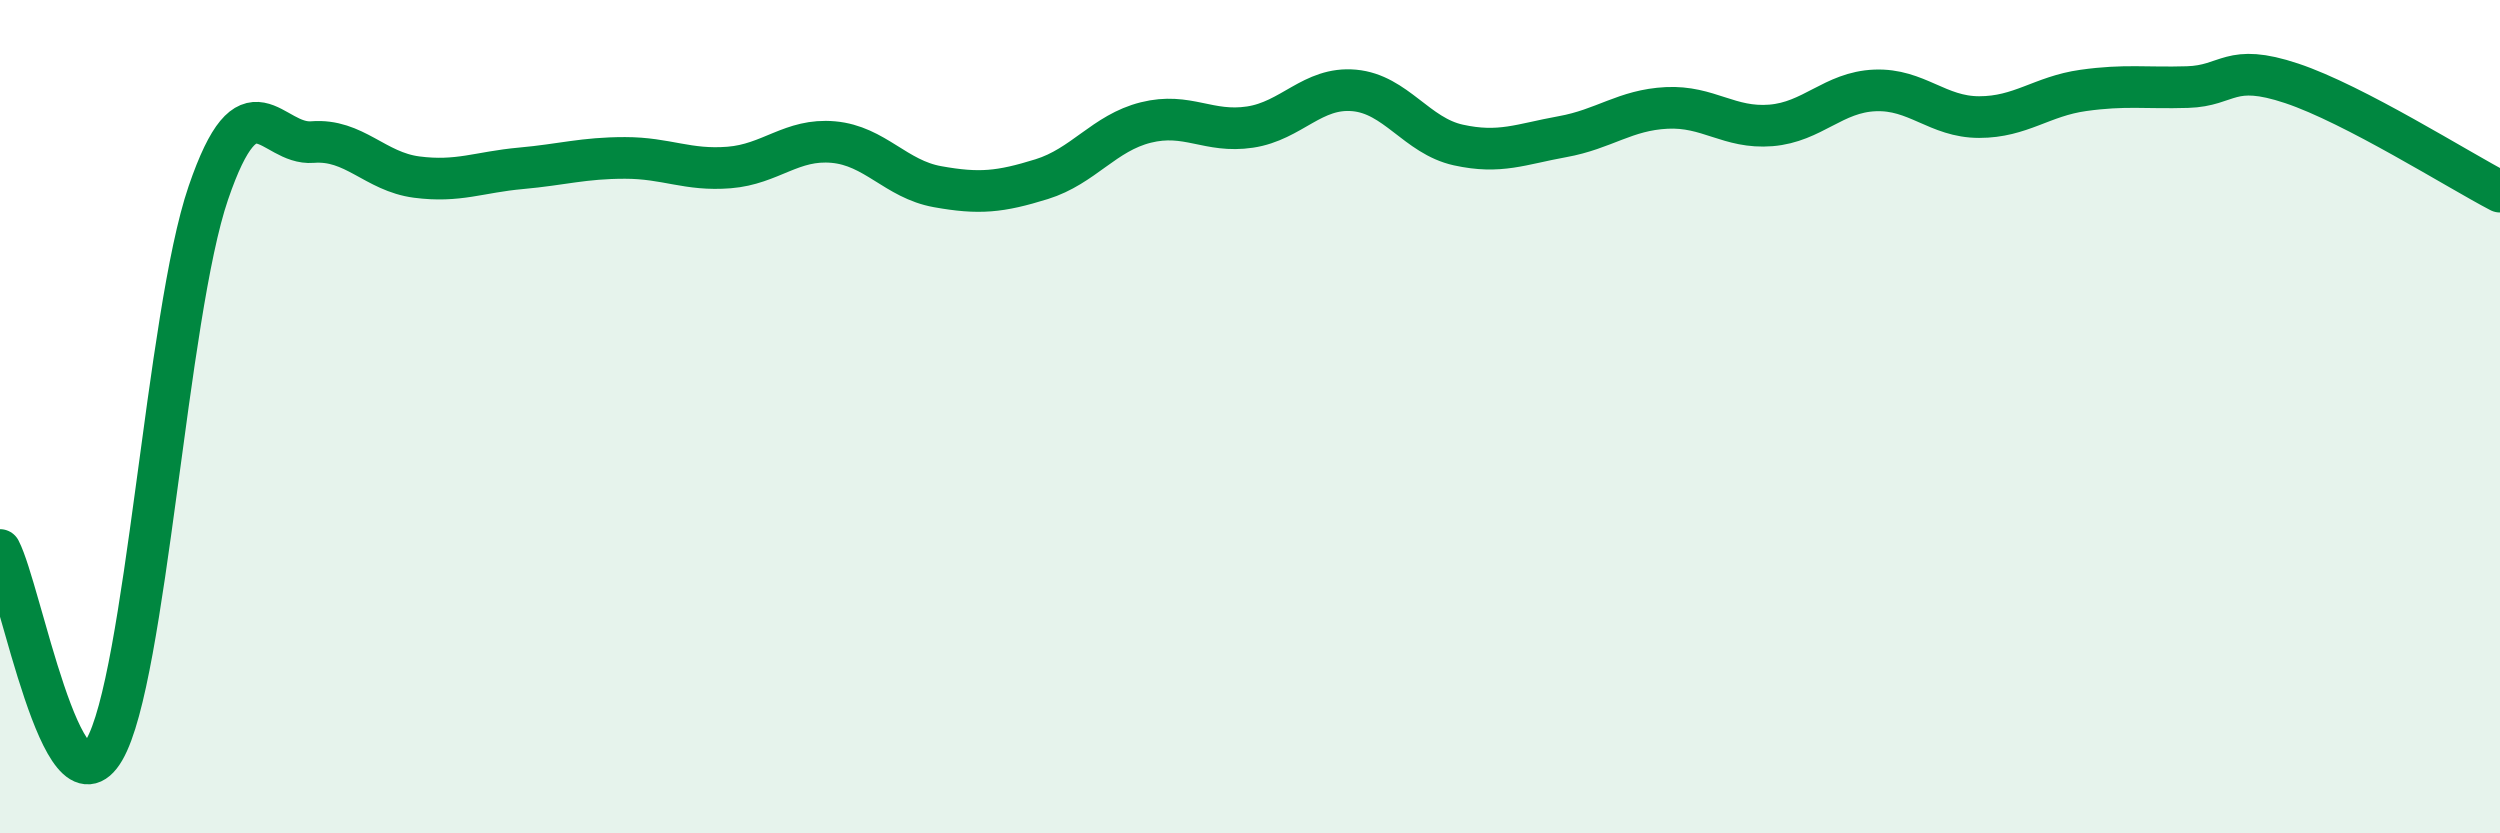 
    <svg width="60" height="20" viewBox="0 0 60 20" xmlns="http://www.w3.org/2000/svg">
      <path
        d="M 0,13.2 C 0.5,14.16 1.5,19.71 2.5,18 C 3.5,16.29 4,7.55 5,4.63 C 6,1.71 6.5,3.49 7.5,3.41 C 8.5,3.33 9,4.12 10,4.25 C 11,4.38 11.5,4.13 12.5,4.04 C 13.5,3.95 14,3.79 15,3.79 C 16,3.79 16.5,4.1 17.5,4.02 C 18.5,3.94 19,3.32 20,3.41 C 21,3.5 21.5,4.3 22.5,4.48 C 23.5,4.66 24,4.61 25,4.3 C 26,3.99 26.5,3.19 27.5,2.94 C 28.5,2.69 29,3.2 30,3.05 C 31,2.9 31.5,2.08 32.5,2.17 C 33.5,2.26 34,3.26 35,3.48 C 36,3.7 36.5,3.46 37.5,3.28 C 38.5,3.1 39,2.64 40,2.59 C 41,2.54 41.5,3.09 42.5,3.01 C 43.5,2.93 44,2.21 45,2.17 C 46,2.13 46.5,2.81 47.5,2.81 C 48.5,2.81 49,2.31 50,2.17 C 51,2.03 51.5,2.12 52.5,2.09 C 53.5,2.06 53.5,1.5 55,2 C 56.5,2.5 59,4.08 60,4.6L60 20L0 20Z"
        fill="#008740"
        opacity="0.1"
        stroke-linecap="round"
        stroke-linejoin="round"
      />
      <path
        d="M 0,13.2 C 0.5,14.16 1.5,19.71 2.5,18 C 3.5,16.29 4,7.55 5,4.63 C 6,1.71 6.5,3.49 7.5,3.41 C 8.5,3.33 9,4.12 10,4.25 C 11,4.38 11.5,4.13 12.5,4.04 C 13.5,3.95 14,3.79 15,3.79 C 16,3.79 16.5,4.1 17.5,4.02 C 18.5,3.94 19,3.32 20,3.41 C 21,3.5 21.5,4.3 22.5,4.48 C 23.5,4.66 24,4.61 25,4.3 C 26,3.99 26.5,3.19 27.5,2.94 C 28.5,2.69 29,3.2 30,3.05 C 31,2.9 31.5,2.08 32.5,2.17 C 33.5,2.26 34,3.26 35,3.48 C 36,3.7 36.5,3.46 37.5,3.28 C 38.5,3.1 39,2.64 40,2.59 C 41,2.54 41.5,3.09 42.5,3.01 C 43.5,2.93 44,2.21 45,2.17 C 46,2.13 46.5,2.81 47.5,2.81 C 48.5,2.81 49,2.31 50,2.17 C 51,2.03 51.5,2.12 52.5,2.09 C 53.5,2.06 53.5,1.5 55,2 C 56.5,2.5 59,4.08 60,4.6"
        stroke="#008740"
        stroke-width="1"
        fill="none"
        stroke-linecap="round"
        stroke-linejoin="round"
      />
    </svg>
  